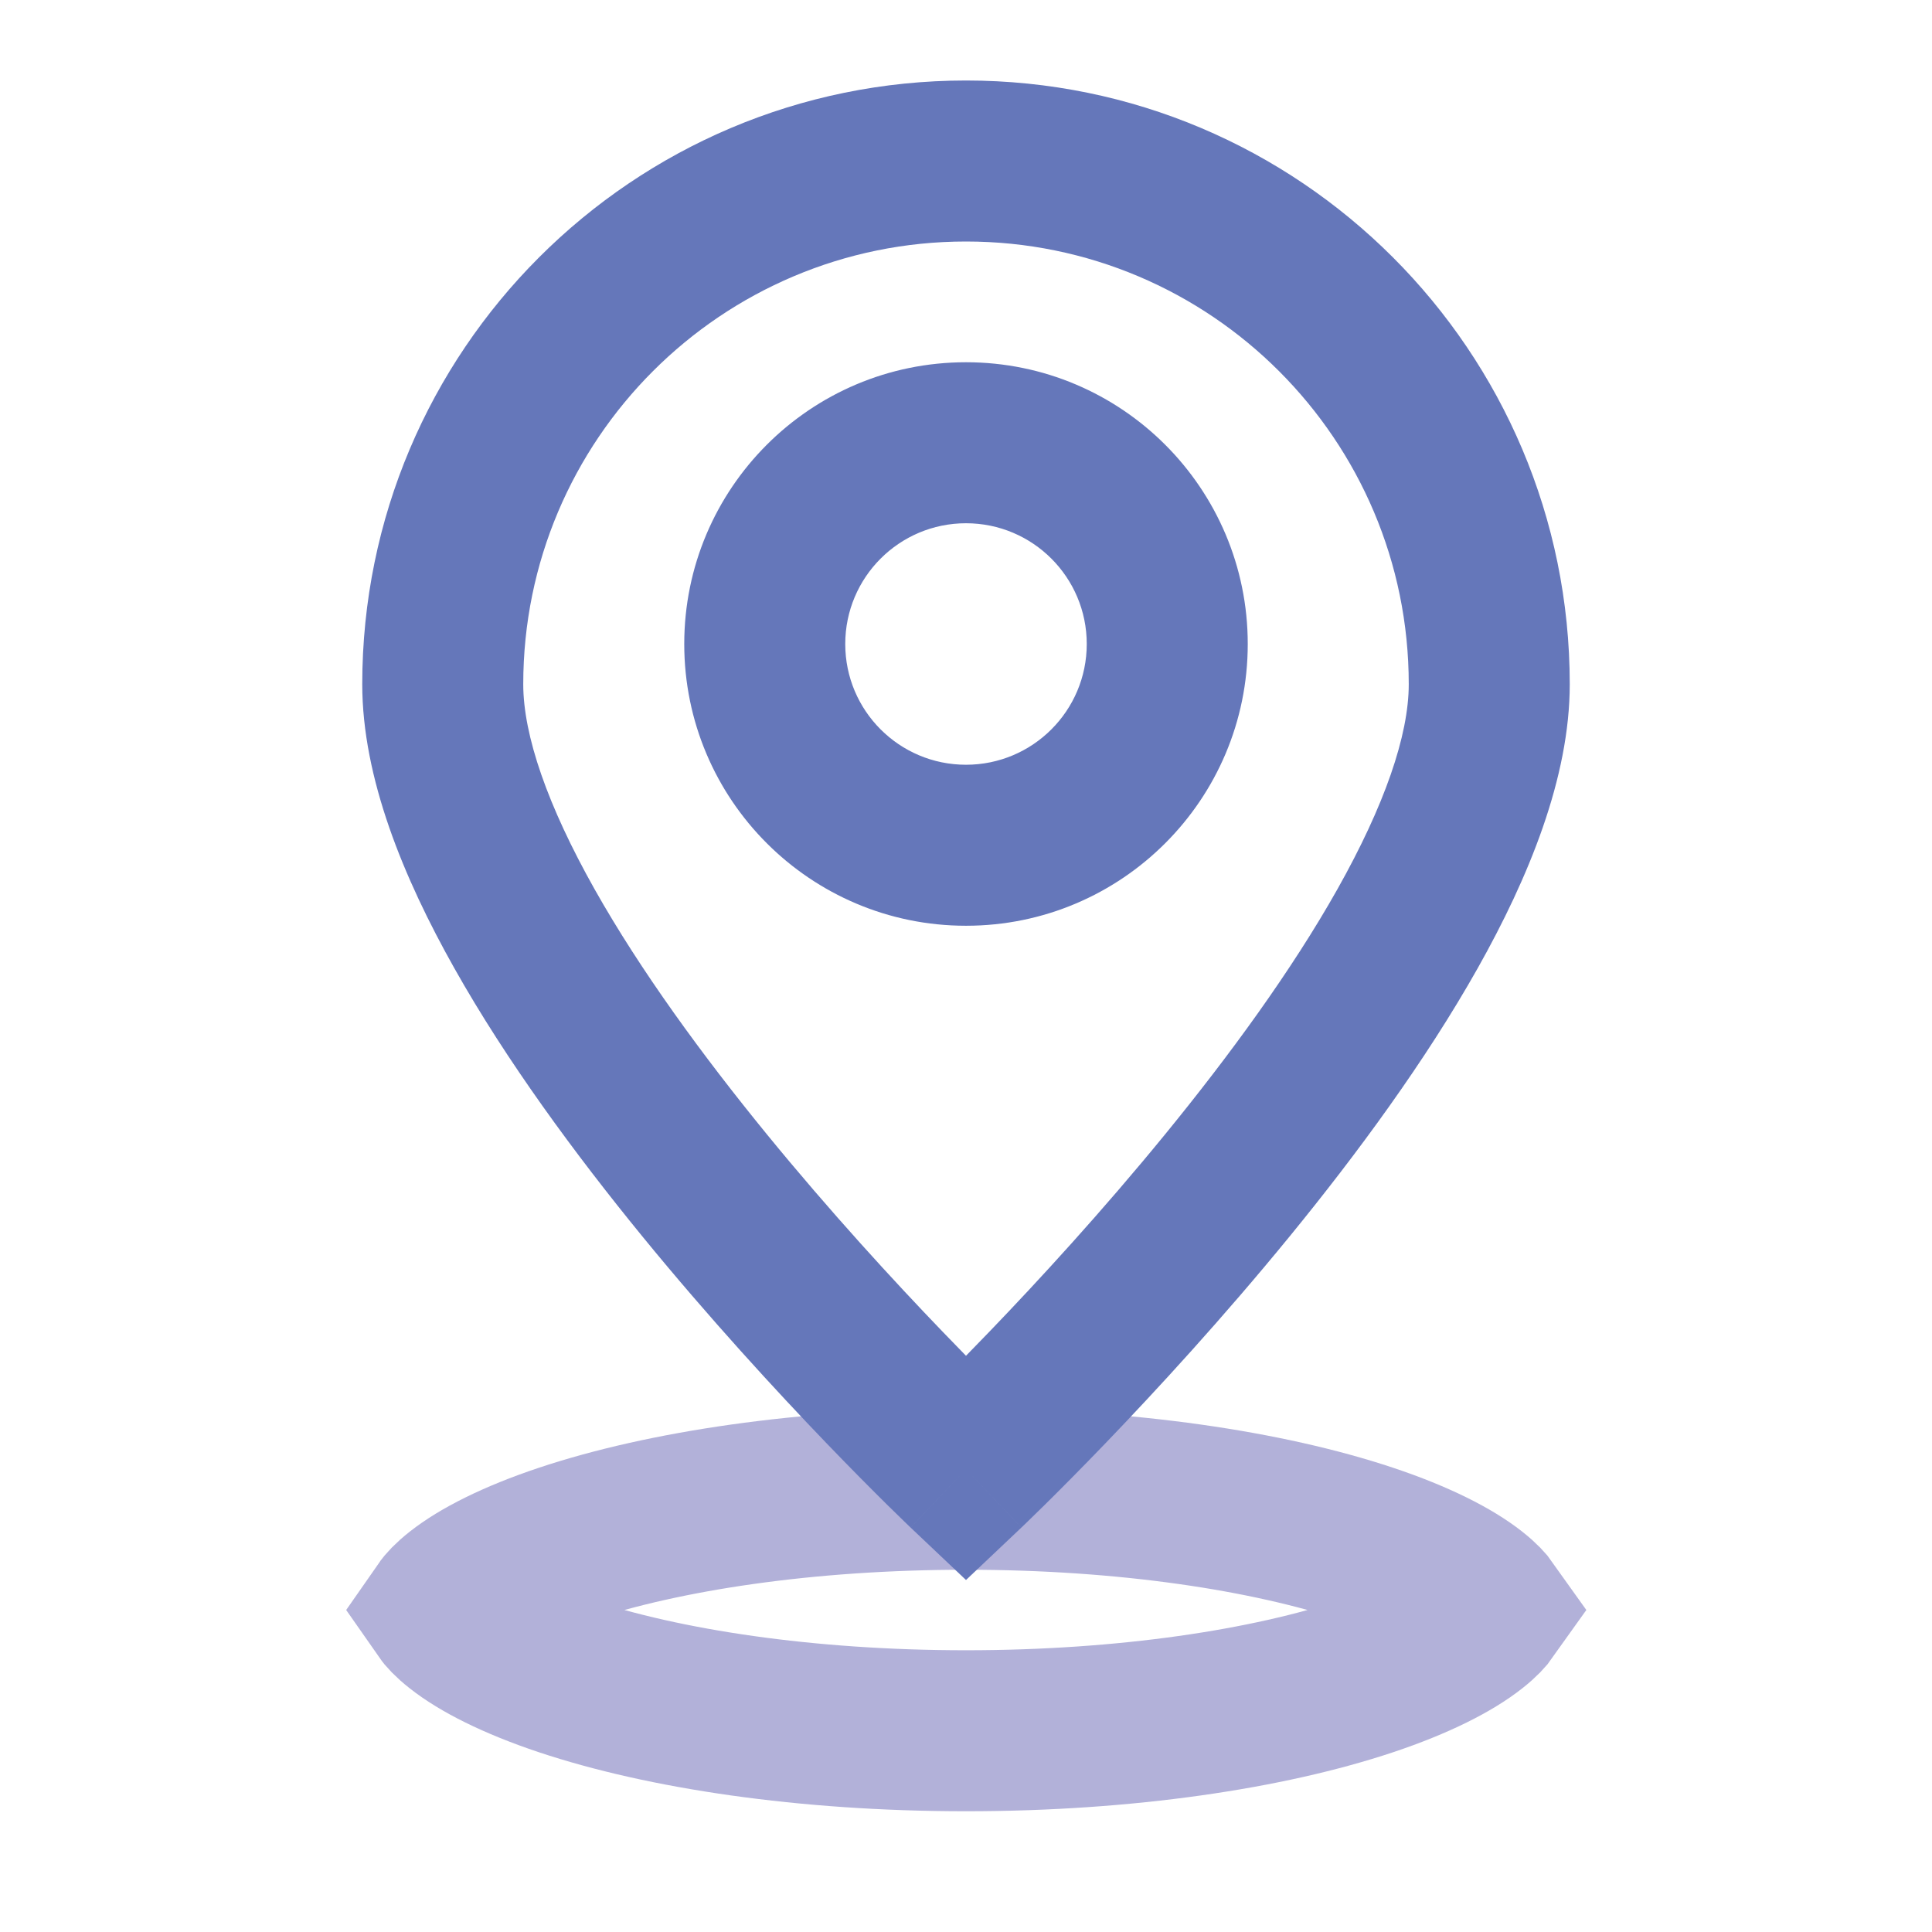 <svg width="48" height="48" viewBox="0 0 48 48" fill="none" xmlns="http://www.w3.org/2000/svg">
<path d="M24 37C27.987 37 31.514 37.542 33.975 38.362C35.215 38.776 36.075 39.224 36.583 39.625C36.803 39.799 36.911 39.925 36.964 40C36.911 40.075 36.803 40.201 36.583 40.375C36.075 40.776 35.215 41.224 33.975 41.638C31.514 42.458 27.987 43 24 43C20.013 43 16.486 42.458 14.025 41.638C12.785 41.224 11.925 40.776 11.417 40.375C11.196 40.201 11.087 40.075 11.035 40C11.087 39.925 11.196 39.799 11.417 39.625C11.925 39.224 12.785 38.776 14.025 38.362C16.486 37.542 20.013 37 24 37Z" stroke="#B2B1D9" stroke-width="4"/>
<path fill-rule="evenodd" clip-rule="evenodd" d="M13 17C13 10.925 17.925 6 24 6C30.075 6 35 10.925 35 17C35 18.269 34.397 20.015 33.226 22.095C32.086 24.12 30.538 26.234 28.951 28.177C27.37 30.112 25.784 31.835 24.59 33.076C24.38 33.294 24.183 33.497 24 33.684C23.817 33.497 23.62 33.294 23.41 33.076C22.216 31.835 20.63 30.112 19.049 28.177C17.462 26.234 15.915 24.12 14.774 22.095C13.603 20.015 13 18.269 13 17ZM22.624 37.951C22.624 37.951 22.624 37.952 24 36.5L22.624 37.952L24 39.255L25.376 37.952L24 36.5C25.376 37.952 25.376 37.951 25.376 37.951L25.377 37.95L25.38 37.948L25.389 37.94L25.42 37.91C25.447 37.884 25.486 37.847 25.536 37.798C25.636 37.702 25.78 37.561 25.964 37.38C26.33 37.018 26.85 36.497 27.473 35.849C28.716 34.556 30.38 32.75 32.049 30.708C33.712 28.673 35.414 26.361 36.712 24.057C37.978 21.807 39 19.321 39 17C39 8.716 32.284 2 24 2C15.716 2 9 8.716 9 17C9 19.321 10.022 21.807 11.289 24.057C12.585 26.361 14.289 28.673 15.951 30.708C17.62 32.75 19.284 34.556 20.527 35.849C21.15 36.497 21.67 37.018 22.036 37.38C22.22 37.561 22.364 37.702 22.464 37.798C22.514 37.847 22.553 37.884 22.58 37.91L22.611 37.94L22.62 37.948L22.623 37.95L22.624 37.951ZM21 16C21 14.343 22.343 13 24 13C25.657 13 27 14.343 27 16C27 17.657 25.657 19 24 19C22.343 19 21 17.657 21 16ZM24 9C20.134 9 17 12.134 17 16C17 19.866 20.134 23 24 23C27.866 23 31 19.866 31 16C31 12.134 27.866 9 24 9Z" fill="#6577BA"/>
</svg>
